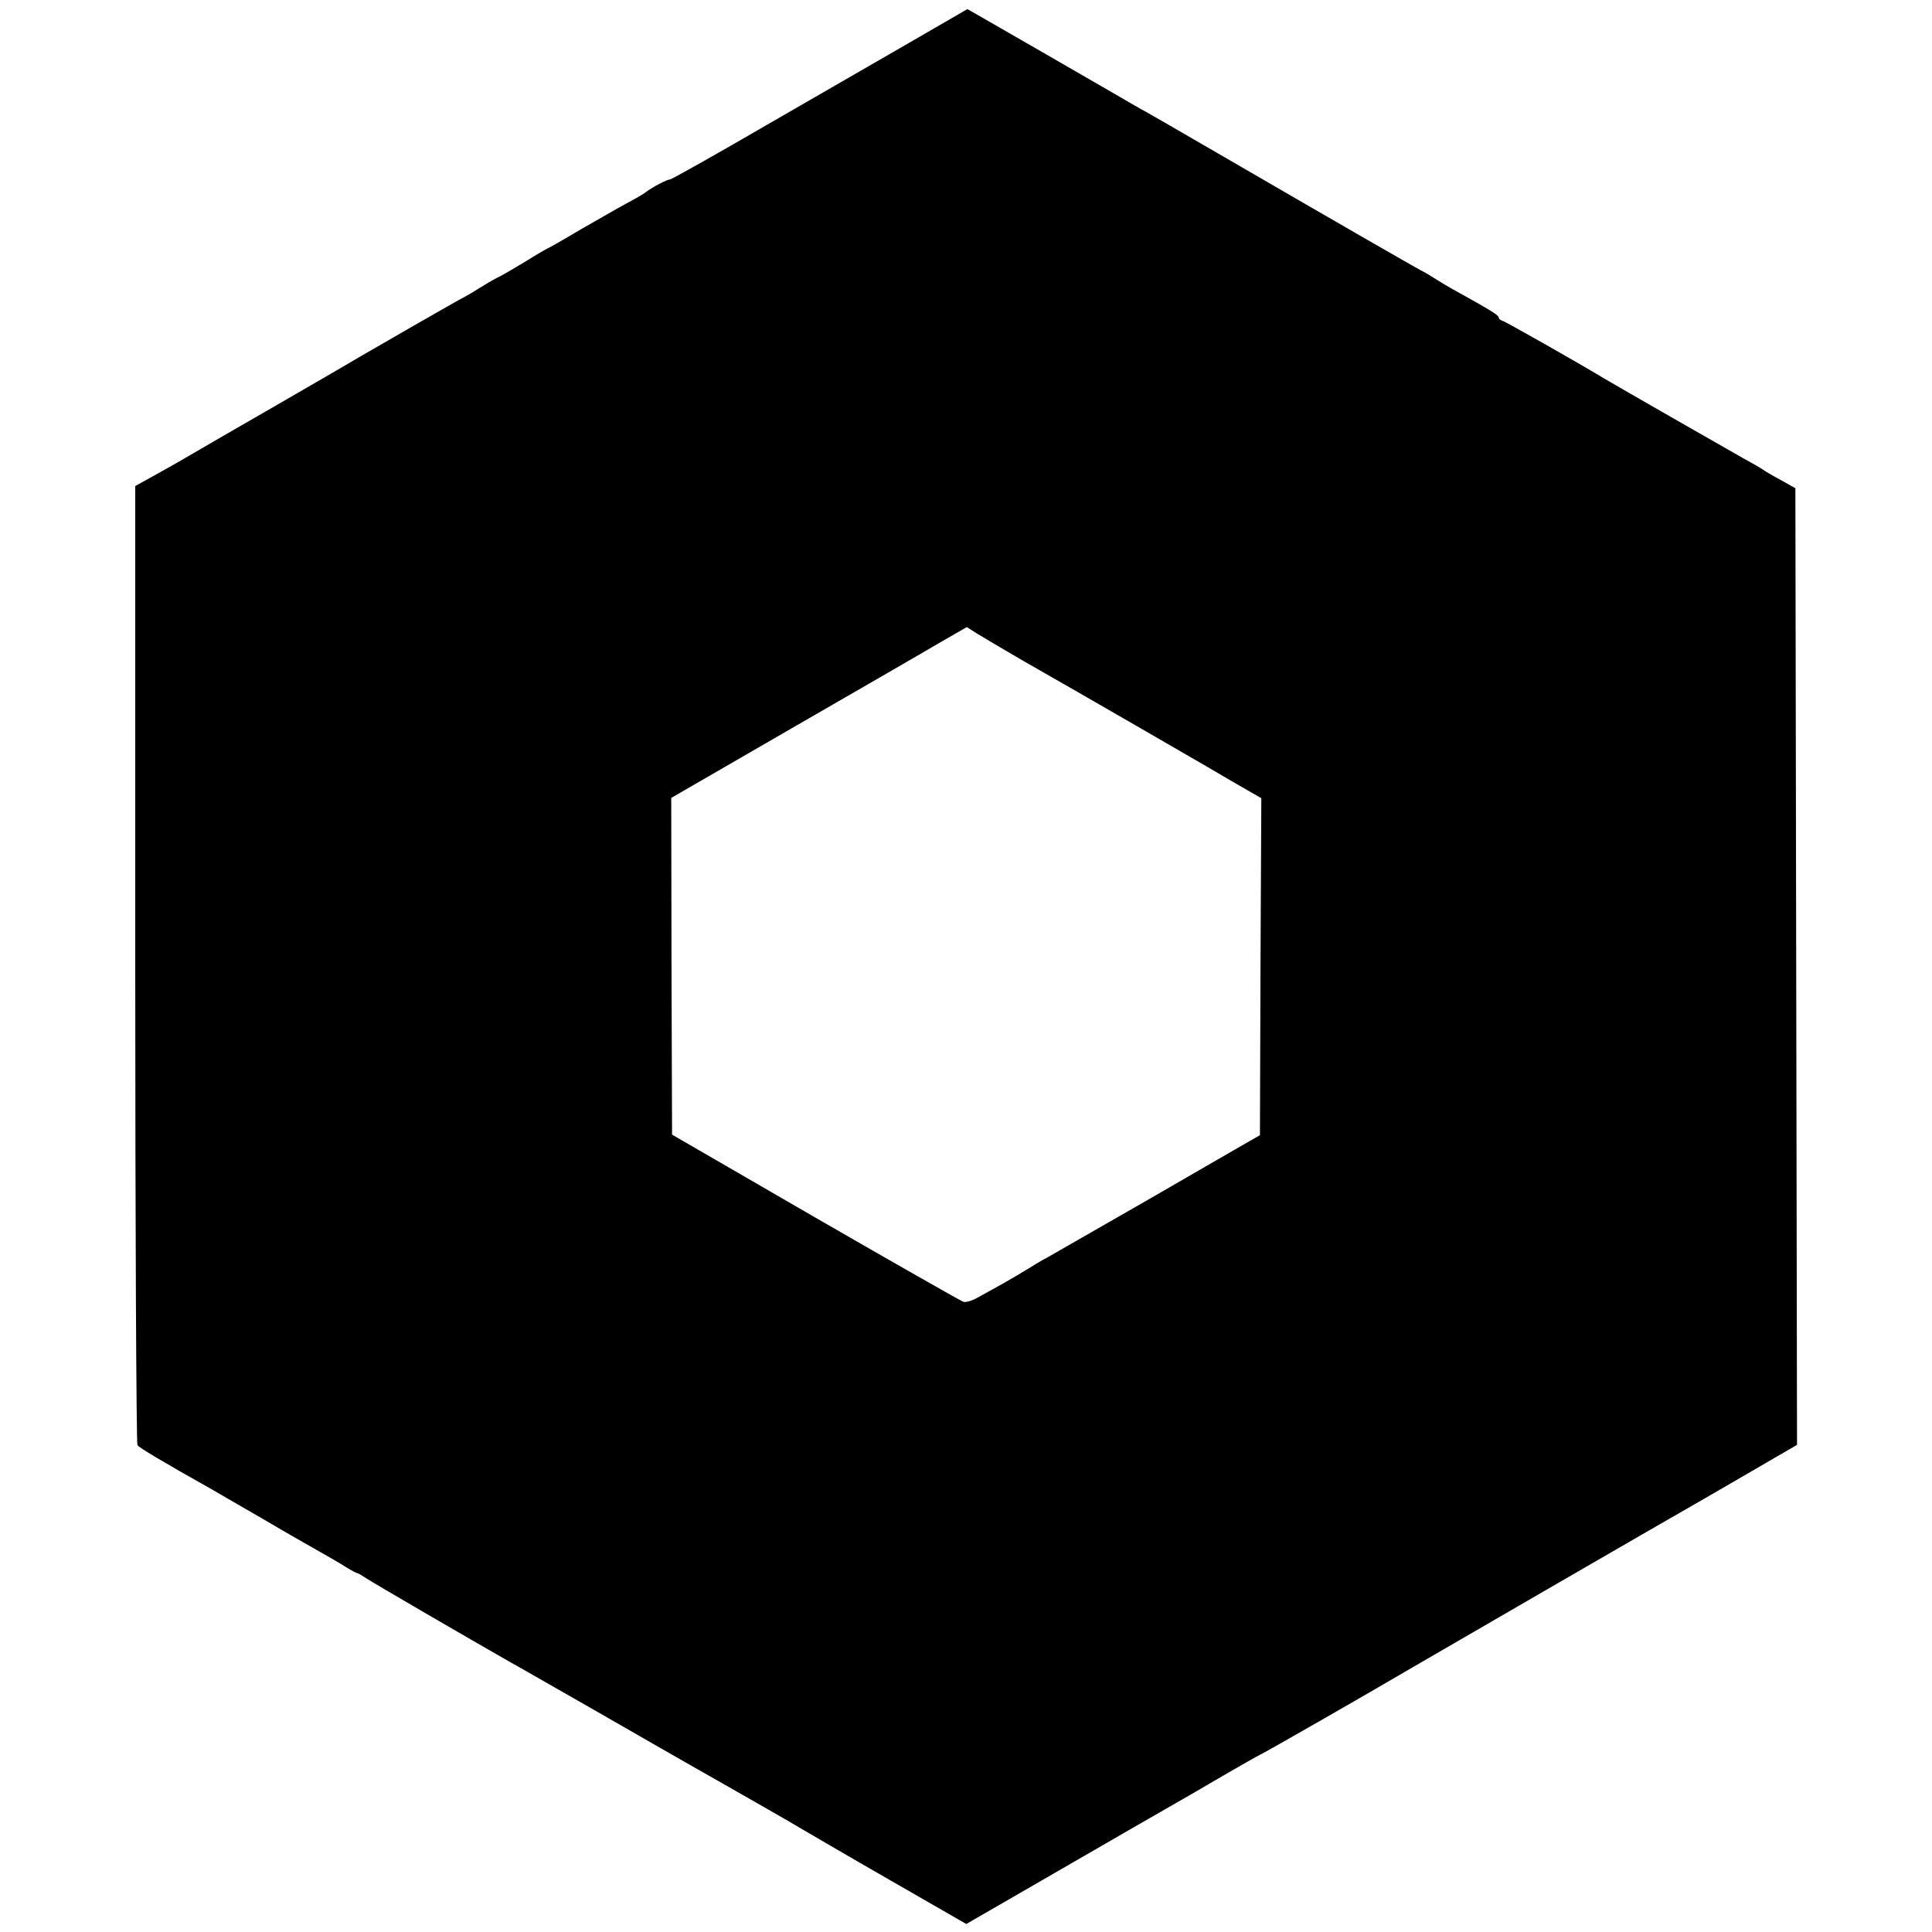 <?xml version="1.0" standalone="no"?>
<!DOCTYPE svg PUBLIC "-//W3C//DTD SVG 20010904//EN"
 "http://www.w3.org/TR/2001/REC-SVG-20010904/DTD/svg10.dtd">
<svg version="1.0" xmlns="http://www.w3.org/2000/svg"
 width="700pt" height="700pt" viewBox="0 0 700 700"
 preserveAspectRatio="xMidYMid meet">
<g transform="translate(0,700) scale(0.1,-0.1)"
fill="#000000" stroke="none">
<path d="M3315 6857 c-104 -60 -345 -199 -534 -308 -189 -110 -348 -199 -353
-199 -11 0 -64 -28 -88 -46 -8 -7 -40 -25 -70 -41 -30 -16 -106 -60 -169 -96
-62 -37 -115 -67 -117 -67 -1 0 -38 -21 -81 -48 -43 -26 -89 -53 -103 -59 -14
-7 -43 -24 -65 -38 -22 -14 -46 -28 -54 -32 -14 -6 -339 -193 -371 -212 -8 -5
-138 -81 -289 -168 -151 -87 -295 -170 -320 -185 -25 -15 -83 -48 -128 -73
l-83 -46 0 -1732 c0 -953 4 -1737 8 -1743 6 -9 89 -59 269 -160 23 -13 108
-63 190 -110 81 -48 173 -100 203 -117 30 -17 72 -41 92 -54 21 -13 40 -23 43
-23 3 0 18 -9 33 -19 22 -15 371 -218 522 -304 19 -10 154 -88 300 -171 146
-84 355 -204 465 -266 110 -63 232 -132 270 -155 39 -23 193 -113 343 -199
l273 -157 137 79 c332 192 651 376 692 399 19 11 73 43 120 70 47 27 99 57
115 65 27 13 383 217 555 318 106 62 953 552 975 564 11 6 110 63 218 126
l198 115 -3 1733 -3 1733 -55 31 c-30 16 -59 33 -65 38 -5 4 -35 21 -66 38
-50 28 -471 269 -509 292 -91 55 -357 206 -367 208 -7 2 -13 7 -13 12 0 8 -31
27 -150 93 -30 16 -66 38 -80 47 -14 9 -38 24 -55 32 -16 9 -113 64 -215 123
-102 59 -201 116 -220 127 -19 11 -152 88 -295 171 -143 83 -271 157 -285 164
-14 8 -46 26 -71 41 -67 39 -473 273 -517 298 l-37 21 -190 -110z m390 -2250
c72 -41 153 -88 180 -103 28 -16 129 -74 224 -129 95 -55 187 -108 204 -118
18 -10 83 -48 144 -84 l113 -65 -3 -610 -2 -611 -35 -20 c-19 -11 -179 -103
-355 -205 -176 -101 -345 -198 -375 -215 -30 -16 -66 -38 -80 -47 -14 -9 -52
-31 -85 -50 -33 -18 -75 -42 -94 -52 -19 -11 -41 -17 -50 -15 -9 3 -250 140
-536 305 l-520 301 -2 610 -1 610 436 252 c241 139 482 278 536 310 l99 57 36
-23 c20 -12 95 -57 166 -98z"/>
</g>
</svg>
